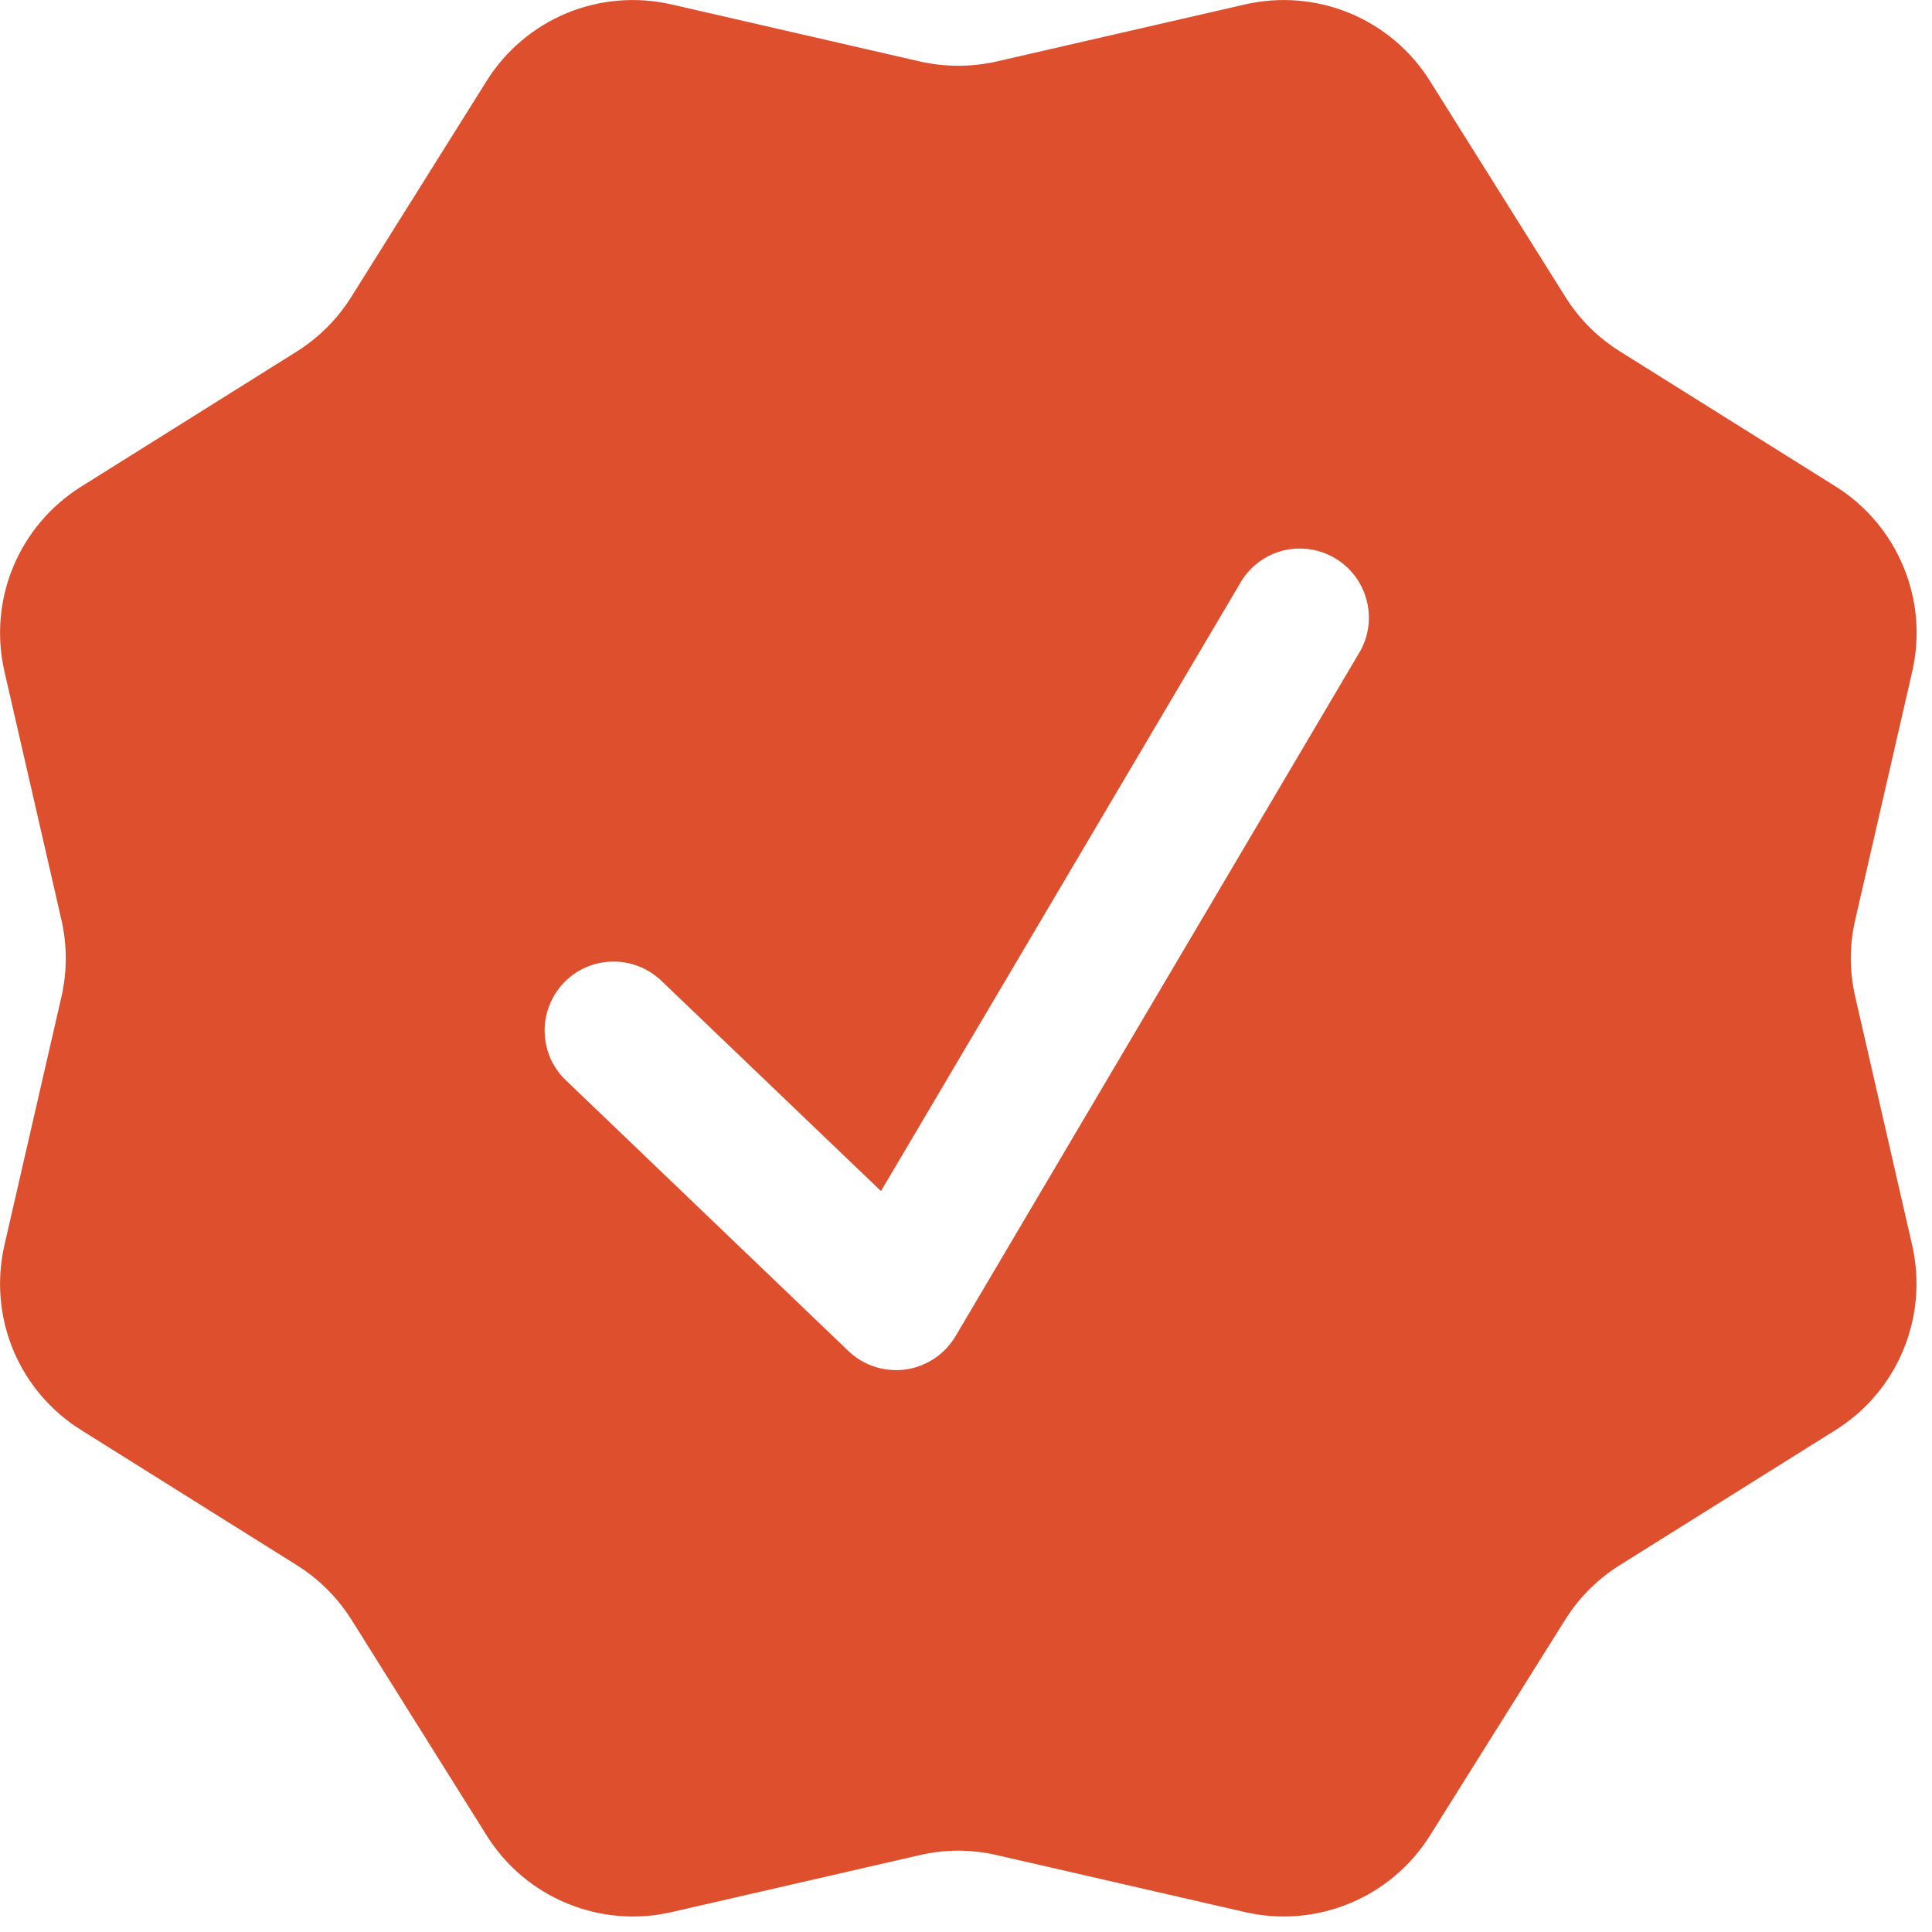 <svg width="14" height="14" viewBox="0 0 14 14" fill="none" xmlns="http://www.w3.org/2000/svg">
<path fill-rule="evenodd" clip-rule="evenodd" d="M10.362 0.587C10.224 0.366 10.021 0.195 9.78 0.095C9.54 -0.004 9.275 -0.026 9.022 0.032L7.224 0.445C7.039 0.487 6.848 0.487 6.664 0.445L4.866 0.032C4.612 -0.026 4.347 -0.004 4.107 0.095C3.867 0.195 3.664 0.366 3.526 0.587L2.546 2.151C2.446 2.311 2.311 2.446 2.151 2.547L0.587 3.527C0.367 3.665 0.195 3.868 0.096 4.107C-0.004 4.347 -0.026 4.612 0.032 4.865L0.445 6.665C0.487 6.849 0.487 7.04 0.445 7.224L0.032 9.023C-0.026 9.276 -0.004 9.541 0.095 9.781C0.195 10.021 0.366 10.224 0.587 10.362L2.151 11.342C2.311 11.442 2.446 11.577 2.547 11.737L3.527 13.301C3.809 13.752 4.347 13.975 4.866 13.856L6.664 13.443C6.848 13.4 7.039 13.4 7.224 13.443L9.023 13.856C9.276 13.914 9.541 13.892 9.781 13.792C10.021 13.693 10.224 13.521 10.362 13.301L11.342 11.737C11.442 11.577 11.577 11.442 11.737 11.342L13.302 10.362C13.522 10.224 13.694 10.021 13.793 9.78C13.892 9.54 13.914 9.275 13.856 9.022L13.444 7.224C13.401 7.04 13.401 6.848 13.444 6.664L13.857 4.865C13.915 4.612 13.893 4.347 13.793 4.107C13.694 3.867 13.523 3.664 13.303 3.526L11.738 2.546C11.578 2.446 11.443 2.311 11.343 2.151L10.362 0.587ZM9.859 4.714C9.921 4.6 9.936 4.467 9.901 4.342C9.867 4.217 9.785 4.111 9.674 4.045C9.563 3.979 9.43 3.959 9.304 3.988C9.178 4.018 9.069 4.096 8.999 4.205L6.384 8.631L4.805 7.119C4.758 7.071 4.702 7.033 4.64 7.007C4.578 6.981 4.511 6.967 4.444 6.968C4.377 6.968 4.311 6.982 4.249 7.008C4.187 7.035 4.132 7.073 4.085 7.122C4.039 7.17 4.003 7.228 3.979 7.291C3.955 7.353 3.944 7.42 3.947 7.487C3.95 7.555 3.966 7.62 3.994 7.681C4.023 7.742 4.064 7.796 4.114 7.841L6.148 9.79C6.202 9.842 6.268 9.881 6.339 9.904C6.411 9.927 6.487 9.934 6.561 9.924C6.636 9.914 6.707 9.886 6.77 9.845C6.833 9.803 6.885 9.748 6.924 9.683L9.859 4.714Z" fill="#DD4F2D"></path>
</svg>
